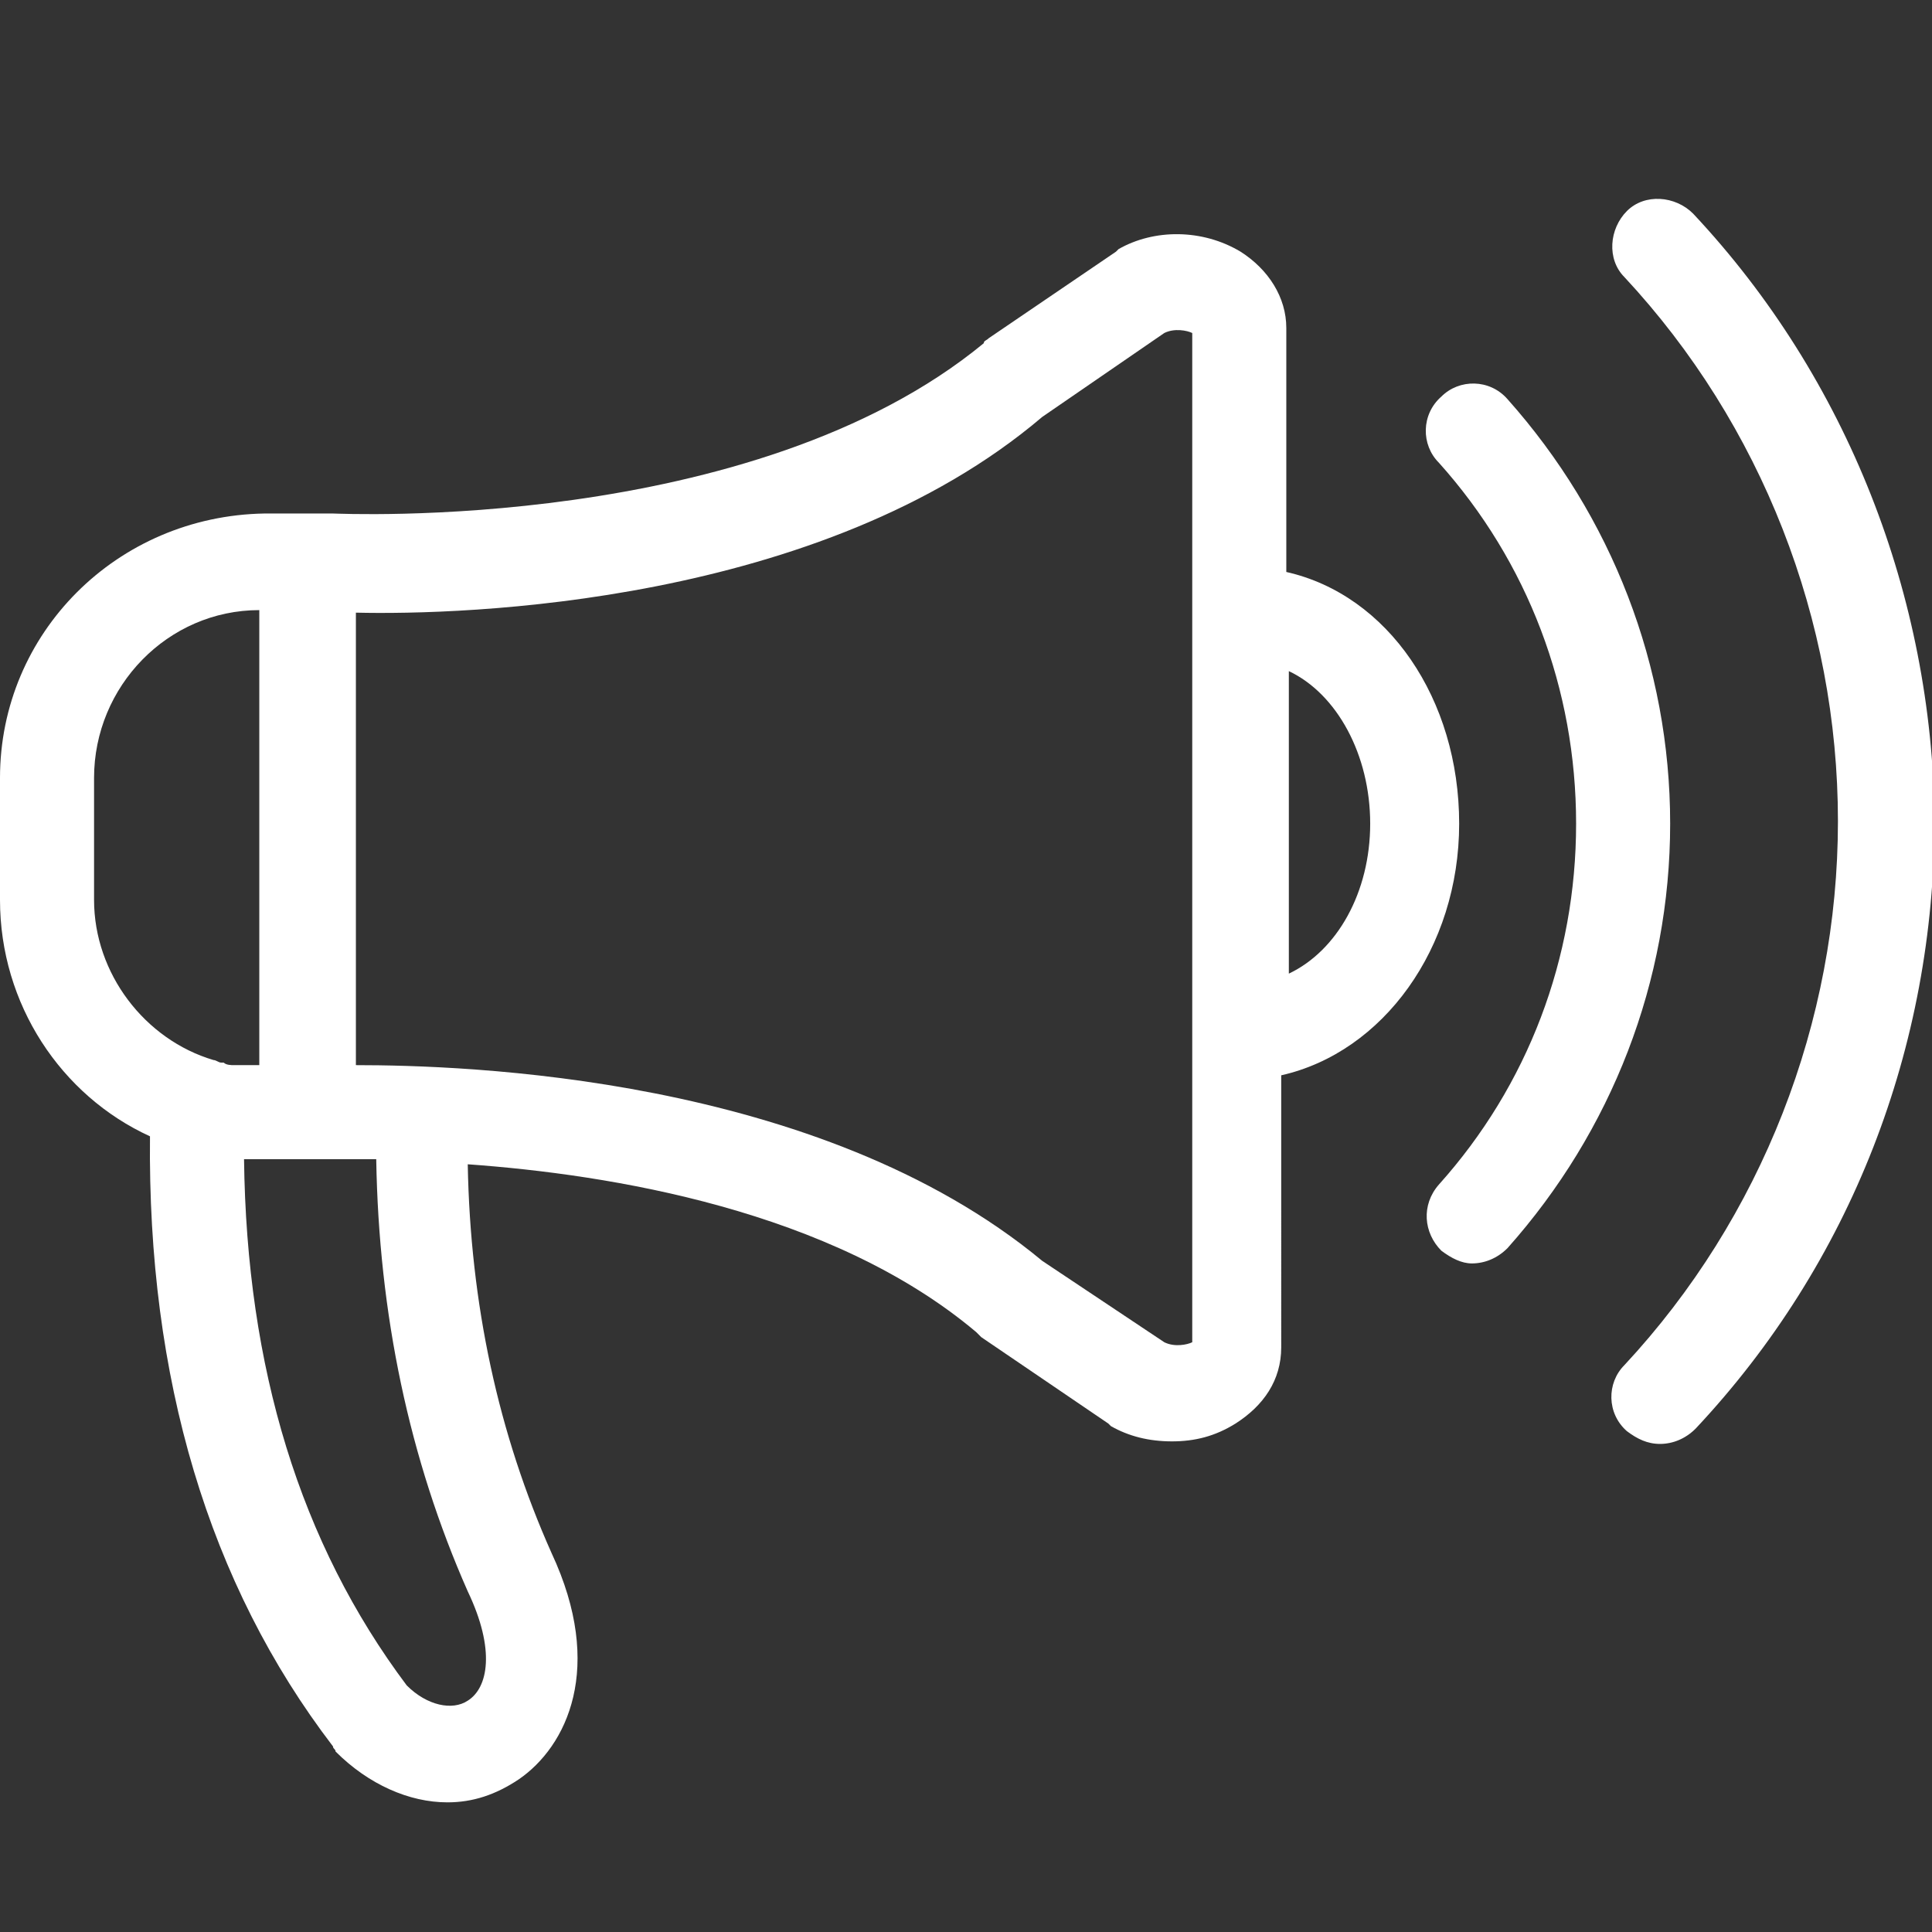 <?xml version="1.0" encoding="utf-8"?>
<!-- Generator: Adobe Illustrator 21.0.0, SVG Export Plug-In . SVG Version: 6.00 Build 0)  -->
<svg version="1.1" id="Layer_1" xmlns="http://www.w3.org/2000/svg" xmlns:xlink="http://www.w3.org/1999/xlink" x="0px" y="0px"
	 viewBox="0 0 76 76" style="enable-background:new 0 0 76 76;" xml:space="preserve">
<rect x="0" y="0" width="76" height="76" fill="#333333" stroke="none"/>
<style type="text/css">
	.st0{fill:#FFFFFF;}
</style>
<g id="share">
	<path class="st0" d="M59.3,15.7c-0.7-0.8-1.9-0.8-2.6-0.1c-0.8,0.7-0.8,1.9-0.1,2.6c3.5,3.9,5.4,8.9,5.4,14.2
		c0,5.3-1.9,10.3-5.4,14.2c-0.7,0.8-0.6,1.9,0.1,2.6c0.4,0.3,0.8,0.5,1.2,0.5c0.5,0,1-0.2,1.4-0.6c4.1-4.6,6.4-10.5,6.4-16.7
		S63.4,20.3,59.3,15.7z"/>
	<path class="st0" d="M66.6,8.4c-0.7-0.7-1.9-0.8-2.6-0.1c-0.7,0.7-0.8,1.9-0.1,2.6c5.4,5.8,8.4,13.5,8.4,21.4s-3,15.6-8.4,21.4
		c-0.7,0.7-0.7,1.9,0.1,2.6c0.4,0.3,0.8,0.5,1.3,0.5c0.5,0,1-0.2,1.4-0.6c6.1-6.5,9.4-15,9.4-24C76,23.5,72.7,14.9,66.6,8.4z"/>
	<path class="st0" d="M50.6,22.5v-9.6c0-1.2-0.7-2.3-1.8-3c-1.5-0.9-3.4-0.9-4.8-0.1c0,0-0.1,0.1-0.1,0.1l-5,3.4
		c-0.1,0.1-0.2,0.1-0.2,0.2c-9.1,7.5-25.4,6.7-25.6,6.7c-0.1,0-0.2,0-0.3,0h-2.4C4.6,20.3,0,24.9,0,30.6v4.8c0,4.1,2.4,7.7,5.9,9.3
		c-0.1,9.5,2.3,17.6,7.2,24c0,0.1,0.1,0.1,0.1,0.2c1.3,1.3,2.9,2,4.4,2c1,0,1.9-0.3,2.8-0.9c1.9-1.3,3.4-4.4,1.3-8.9
		c-2.1-4.7-3.2-9.8-3.3-15.3c5.6,0.4,14.3,1.8,20,6.6c0.1,0.1,0.1,0.1,0.2,0.2l5,3.4c0,0,0.1,0.1,0.1,0.1c0.7,0.4,1.5,0.6,2.4,0.6
		c0.9,0,1.7-0.2,2.5-0.7c1.1-0.7,1.8-1.7,1.8-3V42.3c4-0.9,7-5,7-9.9S54.6,23.4,50.6,22.5z M3.7,35.4v-4.8c0-3.6,2.9-6.6,6.5-6.6
		v17.9c-0.1,0-0.3,0-0.4,0c0,0-0.1,0-0.1,0c-0.1,0-0.3,0-0.4,0c0,0,0,0-0.1,0c-0.1,0-0.3,0-0.4-0.1c0,0-0.1,0-0.1,0
		c-0.1,0-0.2-0.1-0.3-0.1C5.7,40.9,3.7,38.3,3.7,35.4z M18.4,62.6C18.4,62.6,18.4,62.6,18.4,62.6c1.1,2.3,0.8,3.8,0,4.3
		c-0.6,0.4-1.6,0.2-2.4-0.6c-4.2-5.6-6.3-12.5-6.4-20.7c0,0,0,0,0,0c0.2,0,0.4,0,0.6,0h2.4c0,0,0,0,0.1,0c0.1,0,0.1,0,0.2,0
		c0,0,0,0,0,0c0,0,0.7,0,1.9,0C14.9,51.7,16.1,57.4,18.4,62.6z M46.9,52.8c-0.2,0.1-0.7,0.2-1.1,0L41,49.6c-8.8-7.3-22.8-7.7-27-7.7
		V24.1c4.2,0.1,18.3-0.3,27-7.7l4.8-3.3c0.4-0.2,0.9-0.1,1.1,0V52.8z M50.7,38.3V26.4c1.9,0.9,3.2,3.3,3.2,6S52.6,37.4,50.7,38.3z"
		/>
</g>
</svg>
